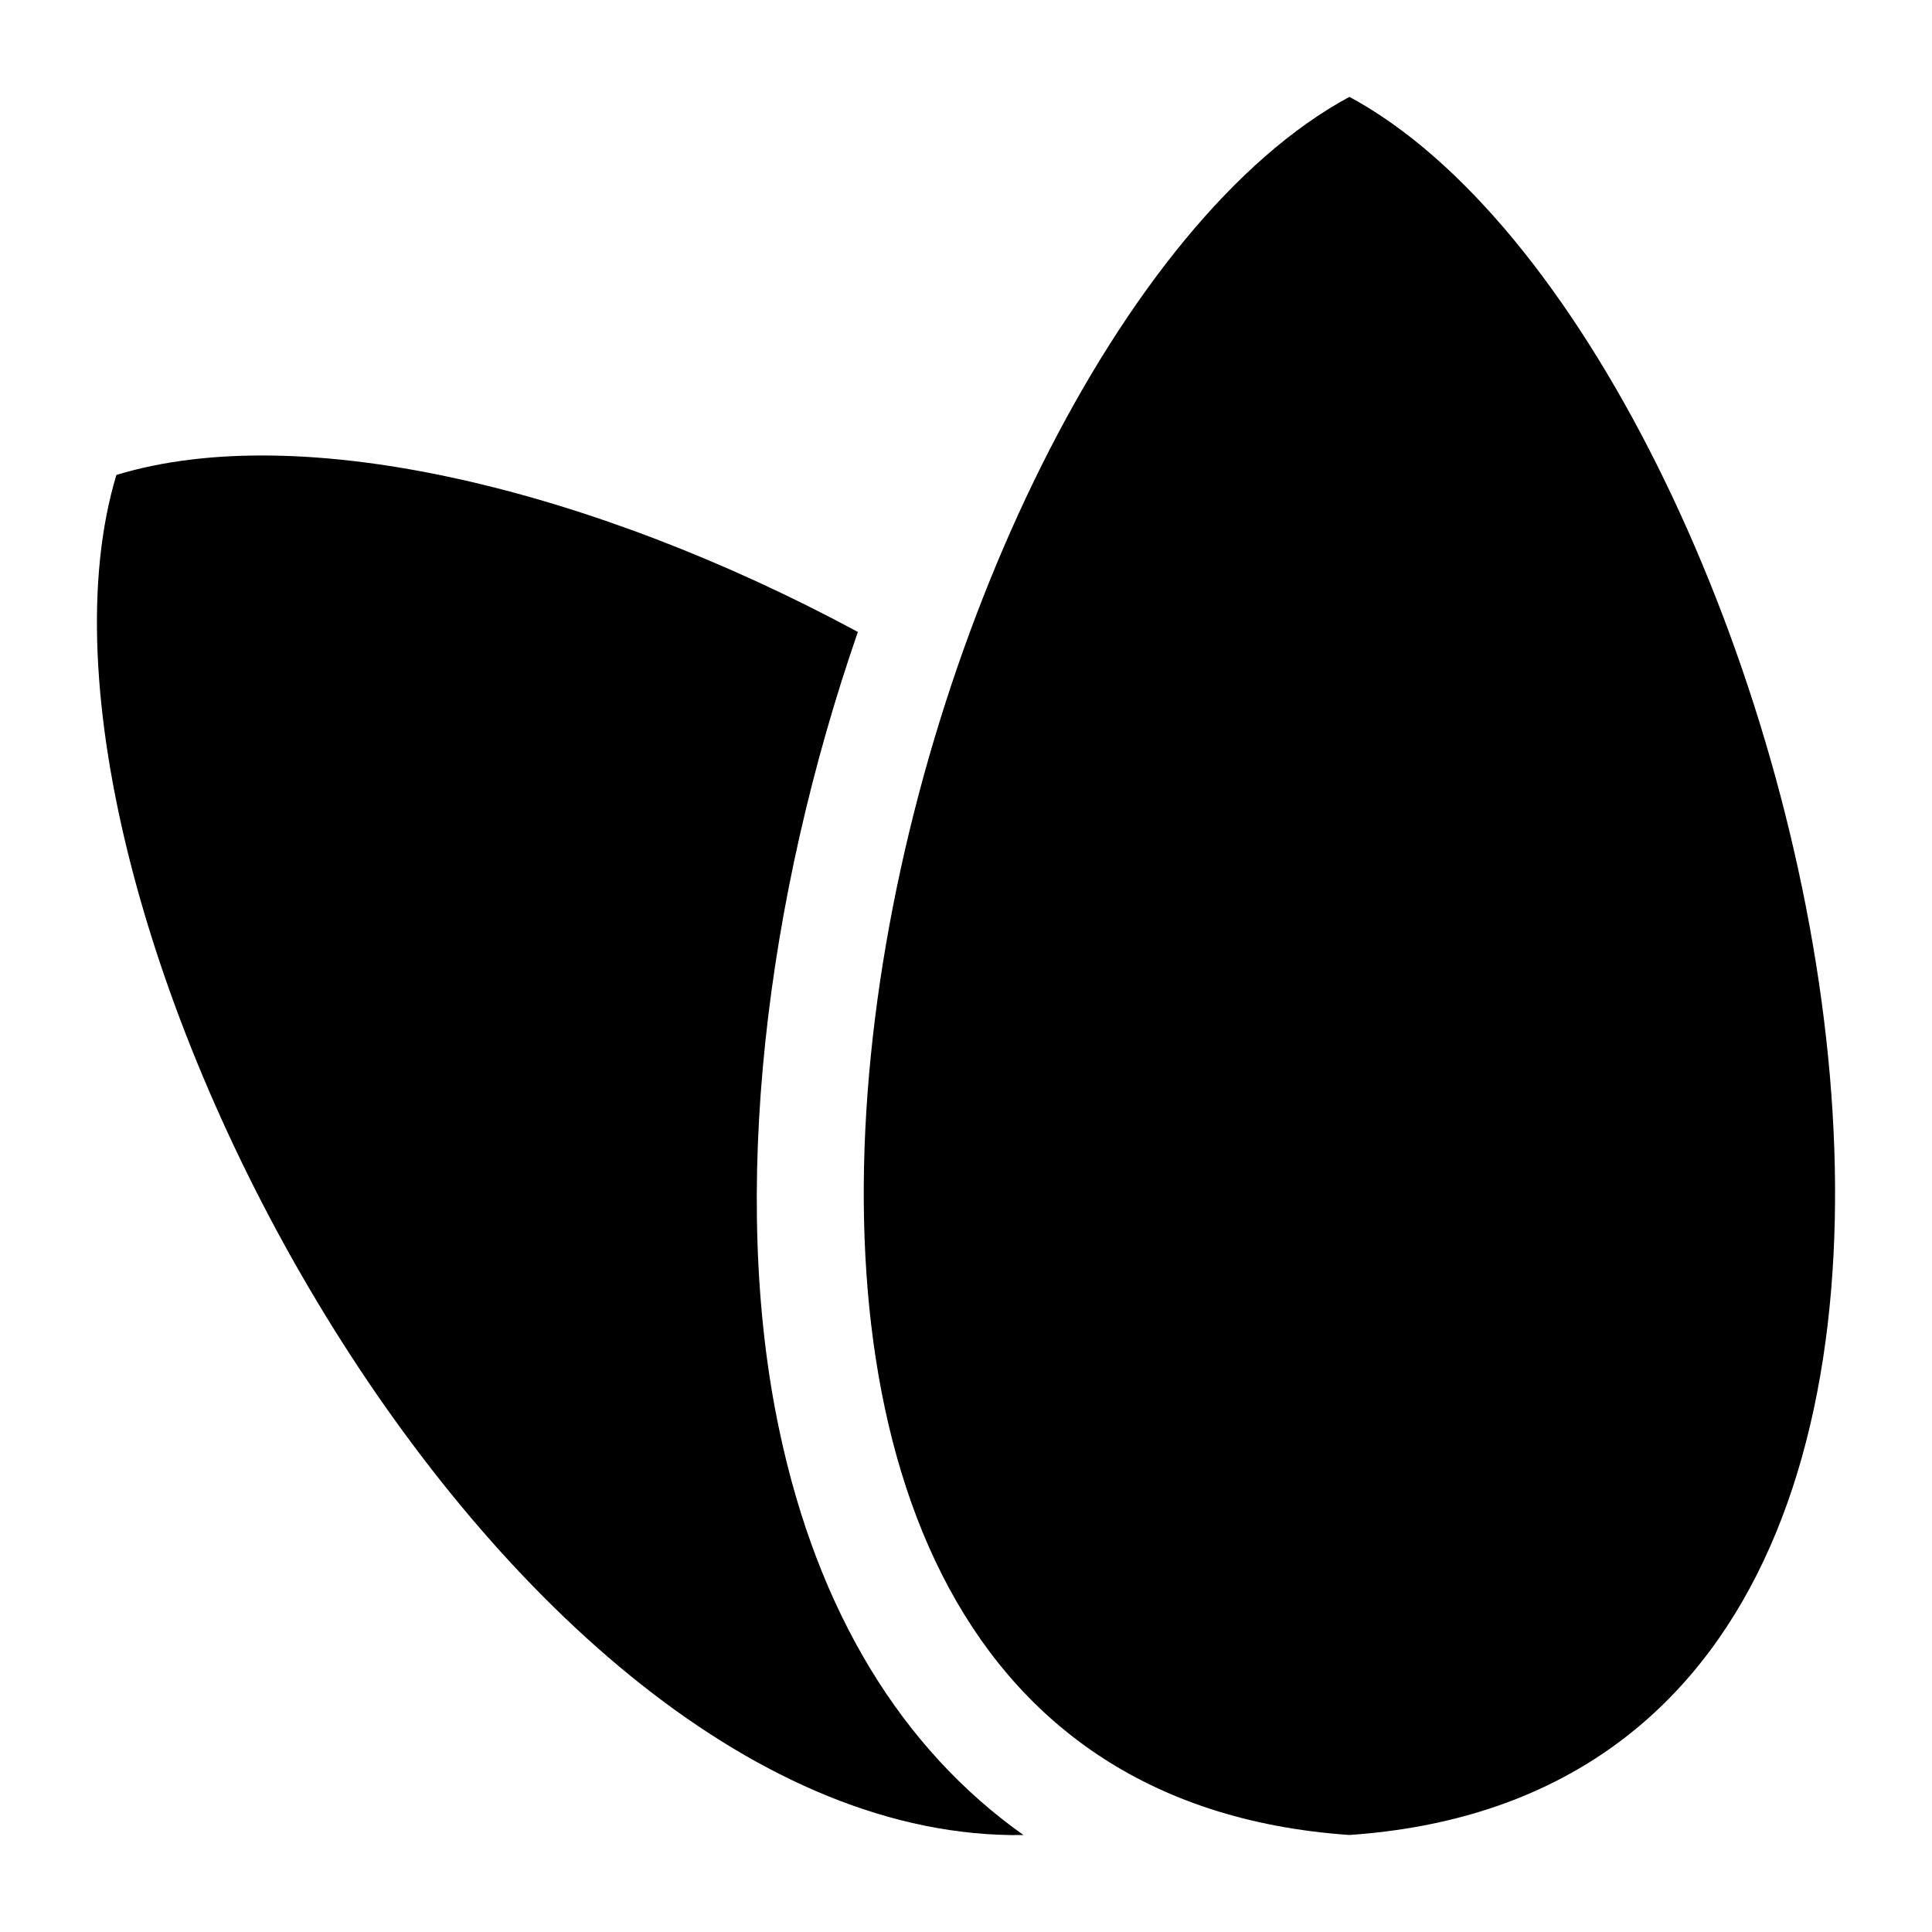 <?xml version="1.0" encoding="UTF-8"?>
<!-- Uploaded to: ICON Repo, www.iconrepo.com, Generator: ICON Repo Mixer Tools -->
<svg fill="#000000" width="800px" height="800px" version="1.1" viewBox="144 144 512 512" xmlns="http://www.w3.org/2000/svg">
 <g>
  <path d="m501.61 169.67c-121.26 65.422-215.59 445.73 0 460.62 215.59-14.883 121.26-395.2 0-460.62z"/>
  <path d="m350.6 523.36c-13.445-62.902-3.57-141.64 20.742-211.89-70.23-37.859-147.45-56.57-196.5-41.602-33.324 110.55 100.53 362.6 240.39 360.44-32.316-22.887-54.484-59.164-64.633-106.95z"/>
 </g>
</svg>